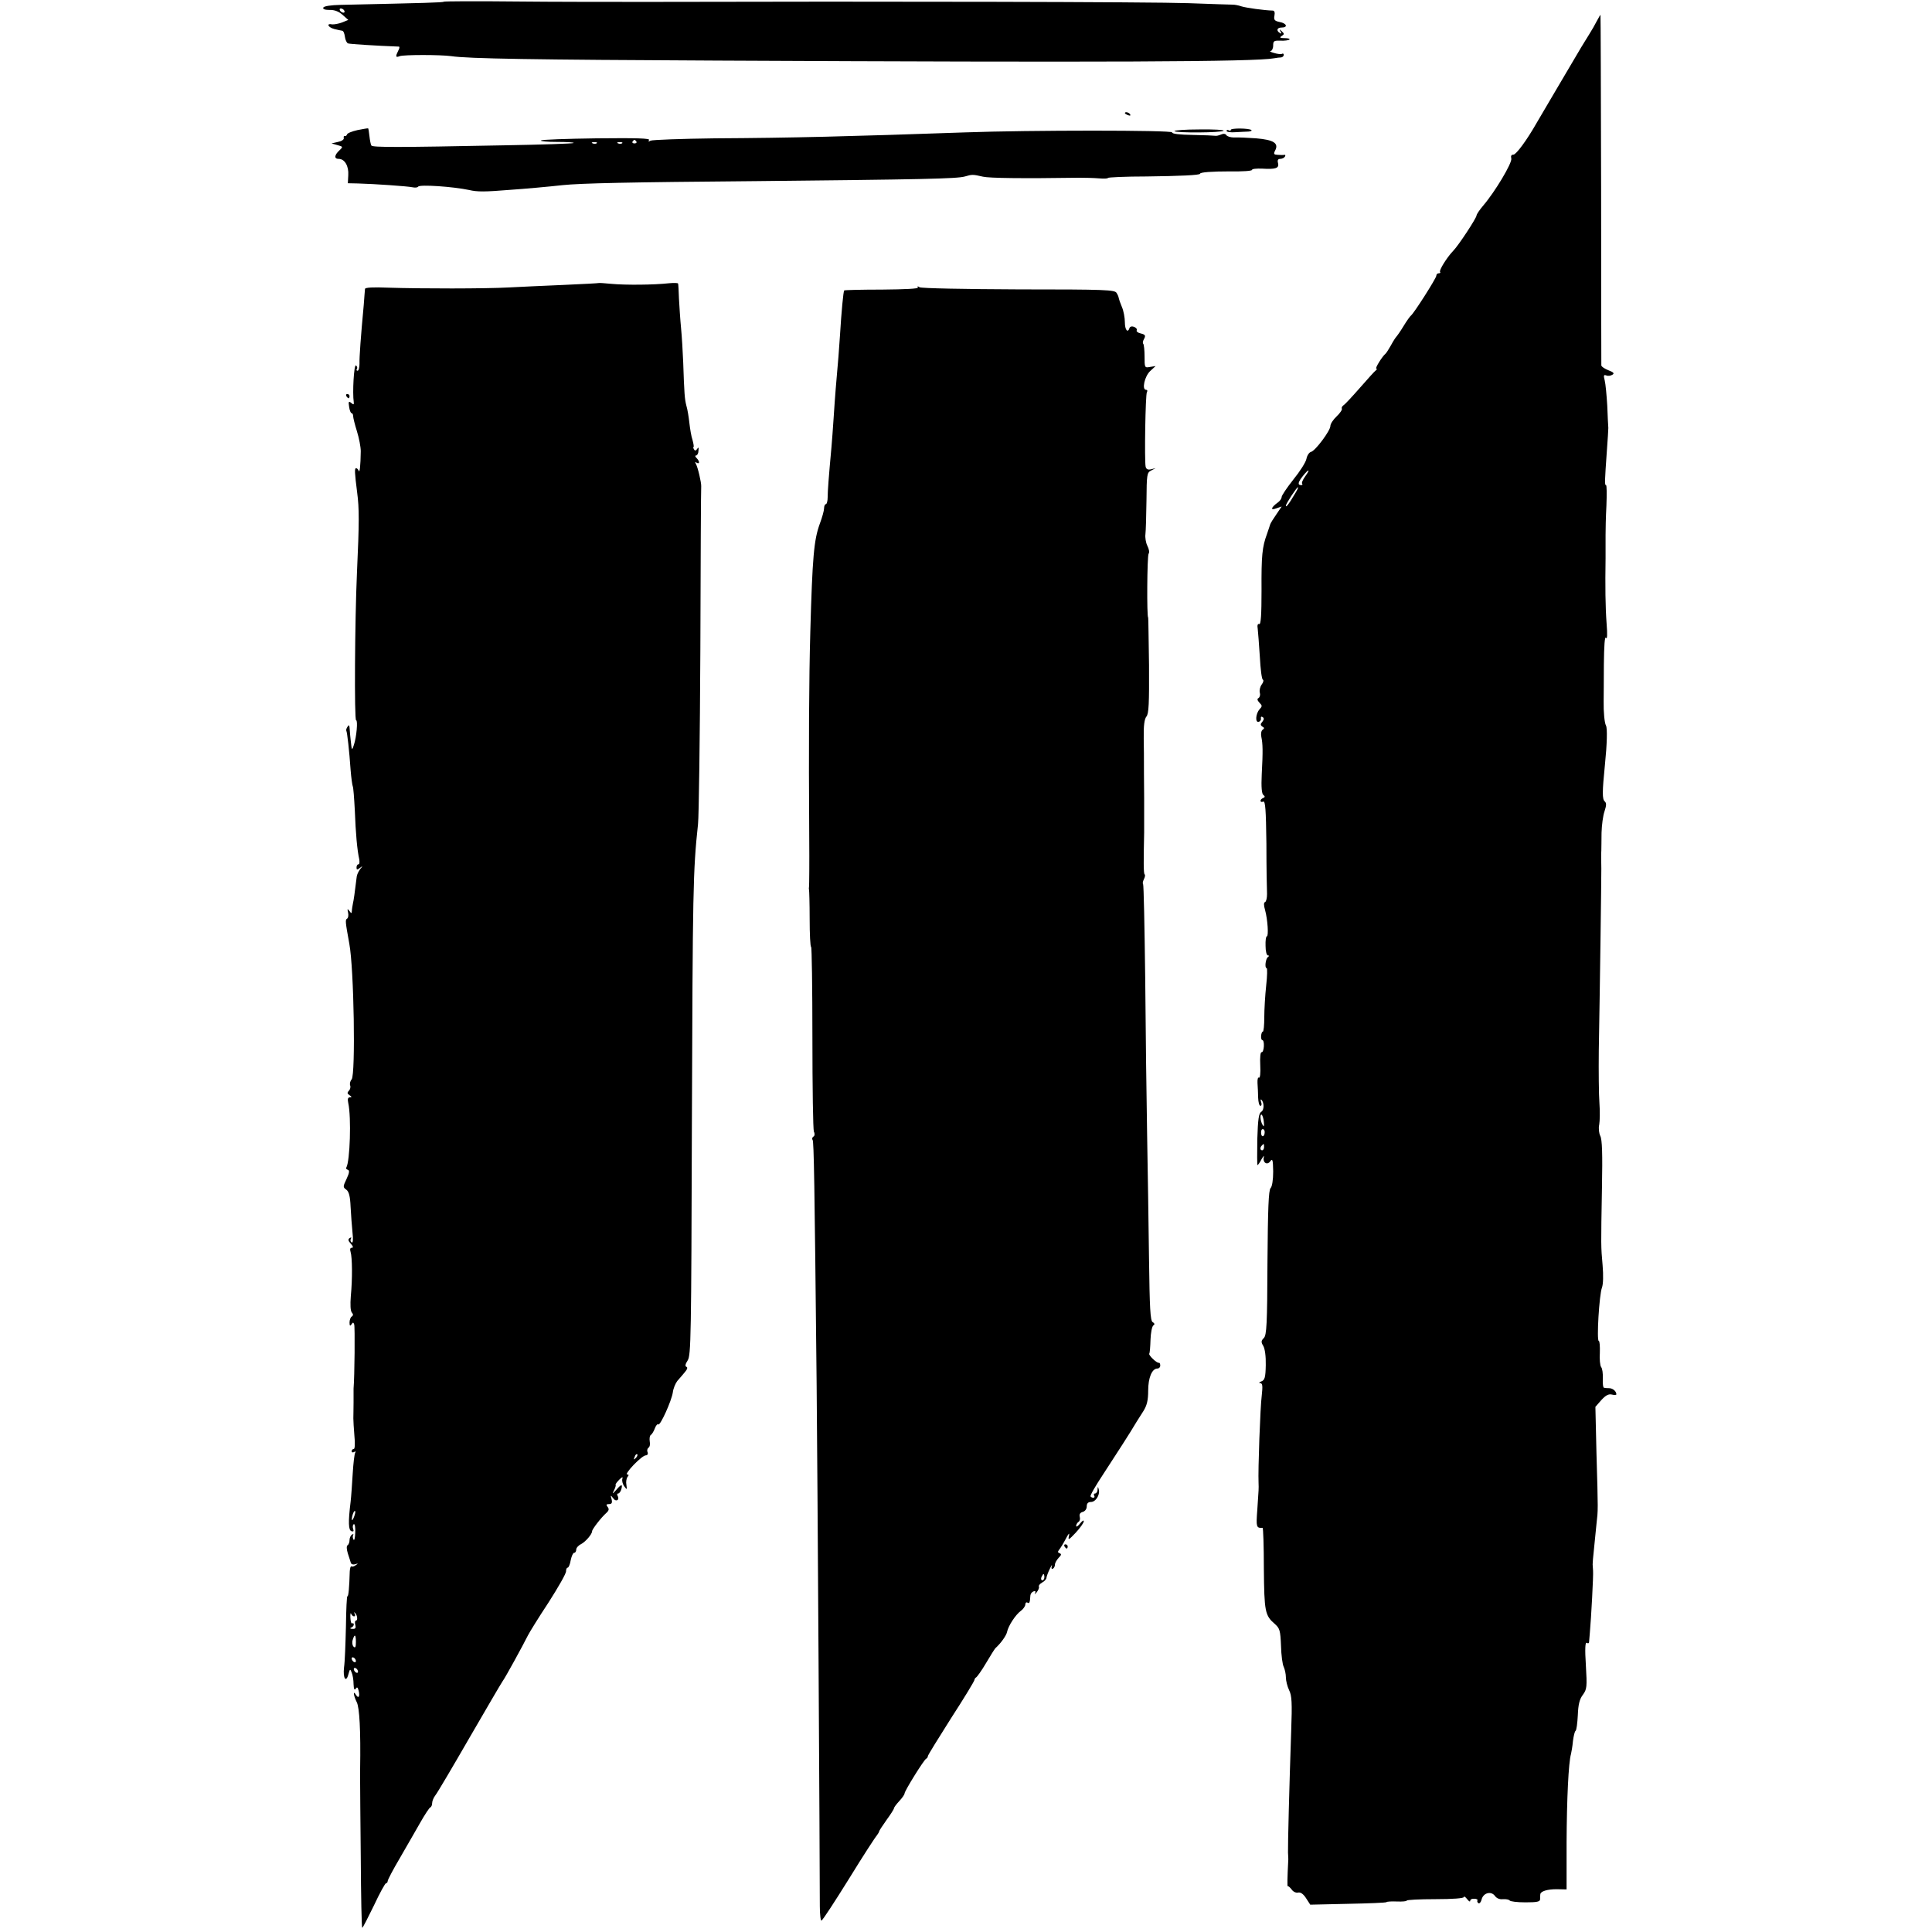 <?xml version="1.0" standalone="no"?>
<!DOCTYPE svg PUBLIC "-//W3C//DTD SVG 20010904//EN"
 "http://www.w3.org/TR/2001/REC-SVG-20010904/DTD/svg10.dtd">
<svg version="1.0" xmlns="http://www.w3.org/2000/svg"
 width="912pt" height="912pt" viewBox="0 0 912 912"
 preserveAspectRatio="xMidYMid meet">
<g transform="translate(0,912) scale(0.1,-0.1)"
fill="#000000" stroke="none">
<path d="M2095 9112 c-4 -4 -80 -6 -487 -15 -47 -1 -79 -6 -82 -13 -3 -7 8
-11 30 -11 22 1 43 -7 61 -23 l27 -24 -29 -12 c-16 -6 -38 -10 -47 -9 -29 6
-20 -14 10 -22 15 -4 32 -7 37 -8 6 0 11 -13 13 -28 2 -16 9 -30 15 -32 9 -3
132 -11 240 -15 4 0 3 -9 -3 -19 -14 -28 -13 -34 7 -26 20 7 191 7 243 0 76
-12 393 -17 1255 -21 1822 -9 2542 -6 2630 11 11 2 26 4 33 4 6 1 12 6 12 12
0 5 -4 8 -8 5 -5 -3 -22 -1 -38 4 -16 4 -23 9 -16 9 6 1 12 12 12 26 0 22 4
24 35 23 19 -1 38 2 42 5 3 4 -7 7 -23 7 -22 0 -25 3 -14 10 13 8 13 11 1 22
-11 11 -13 11 -6 -1 5 -9 4 -12 -3 -7 -19 11 -14 26 8 26 31 0 24 20 -9 26
-24 5 -29 10 -25 30 3 15 0 24 -8 24 -40 1 -126 13 -148 20 -14 5 -32 8 -40 8
-8 0 -103 3 -210 7 -165 6 -1434 9 -2550 6 -168 0 -453 0 -633 2 -180 2 -330
1 -332 -1z m-470 -42 c3 -5 2 -10 -4 -10 -5 0 -13 5 -16 10 -3 6 -2 10 4 10 5
0 13 -4 16 -10z"/>
<path d="M7539 9023 c-8 -16 -25 -46 -39 -68 -14 -22 -30 -49 -37 -60 -27 -46
-199 -337 -208 -353 -47 -83 -98 -152 -111 -152 -10 0 -13 -6 -10 -18 6 -19
-77 -158 -133 -223 -17 -20 -31 -41 -31 -46 0 -12 -86 -143 -111 -168 -29 -30
-68 -93 -61 -99 3 -3 0 -6 -6 -6 -7 0 -12 -5 -12 -12 0 -11 -106 -178 -120
-188 -4 -3 -20 -25 -35 -50 -15 -25 -31 -47 -34 -50 -3 -3 -15 -21 -25 -40
-11 -19 -22 -37 -26 -40 -15 -12 -51 -70 -43 -70 4 0 3 -4 -2 -8 -6 -4 -39
-41 -75 -82 -36 -41 -71 -79 -78 -83 -7 -5 -10 -12 -8 -16 3 -4 -8 -21 -24
-36 -17 -16 -30 -36 -30 -46 0 -22 -71 -117 -91 -122 -9 -2 -19 -17 -22 -33
-3 -16 -31 -60 -62 -98 -30 -38 -55 -75 -55 -82 0 -7 -8 -19 -18 -26 -32 -23
-37 -39 -8 -28 l26 9 -25 -37 c-14 -20 -27 -41 -29 -47 -1 -5 -9 -26 -15 -45
-23 -62 -27 -102 -26 -268 0 -114 -3 -161 -11 -158 -7 3 -10 -6 -7 -22 2 -15
6 -74 10 -132 3 -58 9 -106 14 -108 5 -2 3 -13 -5 -23 -8 -11 -12 -28 -9 -39
3 -10 0 -21 -6 -25 -8 -4 -6 -11 4 -22 14 -14 14 -17 0 -32 -18 -21 -21 -65
-2 -58 6 2 11 10 9 16 -1 7 2 10 8 6 8 -5 7 -11 -1 -22 -10 -11 -10 -16 0 -23
10 -5 10 -9 1 -15 -6 -4 -9 -18 -6 -33 7 -34 8 -65 2 -177 -3 -61 0 -93 8 -98
8 -6 8 -10 -1 -14 -17 -6 -17 -24 0 -17 10 4 13 -37 15 -198 0 -112 2 -219 3
-238 0 -19 -4 -36 -9 -38 -7 -2 -7 -15 0 -39 12 -44 17 -123 8 -123 -4 0 -7
-20 -6 -45 0 -25 5 -45 11 -45 6 0 7 -3 0 -8 -11 -8 -16 -52 -6 -52 4 0 3 -37
-2 -82 -5 -46 -9 -113 -9 -150 0 -38 -3 -68 -7 -68 -4 0 -7 -9 -8 -20 -1 -11
2 -20 6 -20 5 0 8 -13 7 -29 -1 -16 -5 -29 -11 -28 -5 1 -8 -24 -6 -62 2 -37
-1 -61 -6 -58 -5 3 -8 -8 -7 -26 1 -18 3 -49 3 -69 1 -21 5 -38 11 -38 5 0 7
8 3 18 -3 9 -3 14 1 11 14 -13 14 -49 0 -57 -12 -7 -16 -34 -19 -130 -1 -67
-1 -122 1 -122 2 0 11 12 19 28 9 15 14 20 11 11 -7 -26 15 -42 30 -21 11 15
13 7 14 -48 0 -40 -5 -71 -12 -78 -10 -10 -13 -98 -15 -352 -1 -293 -4 -342
-17 -356 -13 -13 -14 -19 -3 -37 8 -13 13 -50 12 -91 -1 -59 -5 -71 -21 -77
-11 -4 -13 -8 -5 -8 11 -1 12 -13 7 -59 -7 -52 -18 -353 -15 -412 1 -30 1 -24
-6 -128 -6 -80 -5 -86 25 -84 3 0 6 -86 6 -192 2 -205 5 -222 53 -263 22 -20
25 -30 28 -102 1 -44 7 -89 13 -100 5 -11 10 -33 10 -49 0 -16 7 -43 15 -60
13 -25 15 -59 10 -194 -9 -261 -16 -540 -15 -573 1 -16 2 -34 1 -40 -4 -76 -5
-123 -2 -119 2 2 10 -5 18 -15 7 -11 21 -17 30 -15 12 3 25 -6 38 -26 l20 -31
177 4 c98 2 180 5 183 8 2 3 25 4 50 3 25 -1 45 1 45 4 0 4 61 7 135 7 83 0
135 4 135 10 0 5 7 1 15 -9 8 -11 15 -15 15 -9 0 7 9 11 19 10 11 0 18 -4 15
-8 -2 -4 0 -10 5 -13 5 -3 12 5 15 18 8 31 45 41 63 16 8 -11 22 -17 38 -15
14 1 28 -2 31 -6 3 -5 36 -9 75 -9 55 0 69 3 69 15 0 8 0 18 1 23 1 14 32 24
77 24 l47 -1 0 222 c1 204 9 378 21 418 2 9 7 36 9 60 3 23 8 45 12 48 5 3 9
37 11 74 2 51 8 76 24 97 19 26 20 37 14 140 -5 76 -3 110 4 105 5 -3 10 -3
11 2 0 4 2 26 4 48 6 66 17 269 15 290 -1 11 -2 25 -2 30 0 6 2 37 6 70 3 33
9 87 12 120 8 70 8 57 0 337 l-5 217 28 32 c21 23 35 30 50 26 12 -3 21 -2 21
1 0 14 -16 28 -32 29 -10 0 -22 1 -26 2 -5 0 -7 20 -6 44 1 23 -2 47 -8 54 -5
7 -8 37 -6 68 1 30 -1 55 -5 55 -11 0 2 218 15 252 6 16 7 58 3 105 -8 92 -8
85 -3 368 3 157 1 226 -8 243 -6 12 -9 36 -5 53 3 17 4 63 1 102 -3 40 -4 151
-3 247 6 339 12 796 12 860 -1 36 -1 74 0 85 0 11 1 49 1 84 1 36 7 81 14 101
9 28 10 39 1 47 -12 11 -12 44 1 173 10 97 12 172 5 185 -7 12 -12 65 -11 115
0 19 1 98 1 174 1 89 4 134 10 125 6 -9 7 16 3 66 -6 80 -7 178 -5 310 0 39 0
88 0 110 0 22 1 84 4 138 2 53 2 97 -2 97 -7 0 -6 18 4 160 4 52 7 102 7 110
-1 8 -3 56 -5 105 -3 50 -8 103 -12 119 -6 24 -5 28 7 24 8 -4 21 -2 29 3 11
6 6 12 -18 21 -18 7 -33 17 -34 23 0 5 -1 380 -1 833 -1 452 -2 822 -3 822 -1
0 -8 -12 -16 -27z m-1378 -2152 c-11 -15 -18 -31 -14 -35 3 -3 1 -6 -5 -6 -18
0 -15 14 9 44 28 35 36 33 10 -3z m-52 -88 c-25 -43 -39 -60 -39 -50 0 9 51
87 57 87 3 0 -5 -17 -18 -37z m-143 -2960 c2 -21 1 -24 -6 -13 -11 17 -14 57
-3 47 3 -4 8 -19 9 -34z m4 -47 c0 -23 -16 -27 -17 -5 -1 10 2 19 8 19 5 0 9
-6 9 -14z m-3 -71 c0 -8 -4 -15 -9 -15 -10 0 -11 14 -1 23 9 10 10 9 10 -8z"/>
<path d="M5310 8586 c0 -2 7 -7 16 -10 8 -3 12 -2 9 4 -6 10 -25 14 -25 6z"/>
<path d="M1688 8506 c-27 -6 -49 -15 -50 -21 -2 -5 -6 -9 -10 -7 -5 1 -7 -3
-5 -10 1 -7 -11 -15 -28 -18 l-30 -7 28 -8 c26 -7 27 -8 10 -24 -25 -23 -27
-41 -4 -41 28 0 48 -34 45 -77 l-2 -38 47 -1 c77 -2 235 -13 258 -18 13 -3 25
-1 27 3 7 11 166 0 241 -16 38 -9 73 -9 195 1 61 4 183 15 245 22 86 9 315 14
915 19 778 8 947 11 985 22 34 10 37 10 85 -1 29 -7 187 -9 455 -5 28 0 69 -1
93 -3 23 -2 42 -1 42 2 0 3 82 7 183 7 155 2 252 6 252 13 0 7 56 11 143 11
56 -1 102 2 102 7 0 5 21 7 48 6 64 -4 81 2 75 26 -4 14 0 20 10 20 9 0 19 5
22 10 4 6 3 10 -2 9 -4 -1 -18 -1 -31 0 -19 1 -21 4 -13 20 19 35 -7 51 -89
58 -41 3 -88 5 -105 4 -16 0 -32 5 -36 11 -4 7 -14 8 -25 3 -11 -5 -23 -7 -27
-6 -5 1 -53 3 -107 4 -61 1 -98 5 -97 12 2 11 -674 11 -978 0 -544 -19 -818
-26 -1180 -28 -159 -2 -296 -7 -304 -11 -10 -6 -12 -5 -7 3 5 8 -56 10 -248 8
-141 -2 -259 -6 -262 -10 -4 -4 30 -7 76 -7 46 0 81 -2 78 -5 -3 -3 -151 -8
-329 -11 -503 -10 -620 -10 -626 -1 -3 5 -7 25 -9 44 -2 20 -5 36 -6 37 -2 1
-24 -3 -50 -8z m1316 -54 c3 -5 -1 -9 -9 -9 -8 0 -12 4 -9 9 3 4 7 8 9 8 2 0
6 -4 9 -8z m-187 -8 c-3 -3 -12 -4 -19 -1 -8 3 -5 6 6 6 11 1 17 -2 13 -5z
m120 0 c-3 -3 -12 -4 -19 -1 -8 3 -5 6 6 6 11 1 17 -2 13 -5z"/>
<path d="M5810 8507 c0 -5 -4 -5 -10 -2 -5 3 -10 2 -10 -3 0 -5 19 -8 43 -6
23 1 51 3 61 3 11 1 17 4 13 7 -9 9 -97 10 -97 1z"/>
<path d="M5544 8501 c6 -9 223 -8 232 2 4 4 -47 7 -114 6 -67 0 -120 -4 -118
-8z"/>
<path d="M2827 7784 c-1 -1 -76 -5 -167 -9 -91 -4 -208 -9 -260 -12 -112 -6
-409 -6 -566 -1 -73 3 -111 1 -111 -6 -1 -6 -3 -40 -6 -76 -14 -150 -21 -247
-20 -277 0 -18 -4 -33 -9 -33 -5 0 -7 4 -3 9 3 5 1 12 -5 16 -9 5 -17 -129
-10 -174 1 -12 -1 -12 -12 -3 -12 10 -14 6 -10 -18 2 -17 8 -30 11 -30 4 0 8
-6 8 -14 0 -8 8 -40 18 -72 10 -32 18 -74 18 -94 -1 -70 -5 -105 -10 -92 -2 6
-8 12 -12 12 -8 0 -7 -21 5 -115 10 -75 10 -140 -1 -380 -10 -222 -13 -695 -4
-695 9 0 2 -79 -10 -115 -7 -23 -10 -26 -12 -10 -1 11 -3 27 -4 35 -1 8 -3 29
-4 45 -1 22 -4 26 -10 15 -6 -8 -8 -17 -6 -20 4 -7 14 -95 20 -184 3 -38 8
-72 10 -77 3 -4 7 -57 10 -116 4 -106 11 -186 21 -230 2 -13 1 -23 -4 -23 -5
0 -9 -7 -9 -15 0 -12 3 -12 16 -2 14 11 14 10 1 -6 -8 -11 -15 -26 -16 -35
-10 -81 -14 -110 -18 -127 -2 -11 -5 -27 -5 -35 -1 -13 -2 -13 -12 0 -9 12
-10 11 -6 -7 3 -13 1 -26 -4 -29 -10 -6 -9 -14 10 -119 22 -118 30 -617 11
-640 -7 -8 -10 -21 -7 -29 3 -7 0 -19 -6 -25 -9 -9 -8 -14 3 -21 11 -7 12 -10
2 -10 -10 0 -12 -8 -8 -27 15 -68 8 -275 -9 -304 -3 -4 0 -9 7 -11 9 -3 7 -15
-6 -43 -17 -36 -18 -39 -1 -51 12 -9 18 -31 20 -81 2 -37 6 -92 9 -121 4 -34
2 -51 -4 -47 -6 4 -7 11 -4 17 5 7 2 8 -5 4 -9 -6 -8 -13 5 -27 11 -12 13 -19
5 -19 -8 0 -10 -7 -6 -20 8 -26 9 -126 1 -209 -3 -39 -2 -69 5 -77 7 -8 7 -14
-1 -19 -5 -3 -10 -16 -10 -28 0 -16 3 -18 9 -9 7 11 9 11 13 0 4 -10 2 -247
-3 -303 0 -5 0 -35 0 -65 0 -30 -1 -64 -1 -75 0 -11 2 -48 5 -83 4 -37 2 -62
-3 -62 -6 0 -10 -5 -10 -11 0 -5 5 -7 12 -3 6 4 8 3 5 -3 -4 -6 -9 -50 -12
-99 -3 -49 -7 -109 -10 -134 -12 -96 -10 -133 4 -138 10 -3 12 0 8 11 -3 9 -2
19 3 22 5 3 8 -15 7 -39 -1 -25 -4 -40 -8 -34 -4 7 -5 16 -2 22 3 5 1 6 -5 2
-7 -4 -12 -16 -12 -26 0 -10 -4 -21 -9 -24 -6 -4 -5 -19 1 -39 6 -17 12 -38
14 -44 2 -7 11 -10 21 -7 15 5 15 4 3 -4 -8 -6 -17 -9 -21 -6 -4 2 -7 -9 -8
-24 -2 -74 -6 -120 -11 -117 -3 2 -6 -63 -7 -143 -2 -81 -5 -168 -9 -193 -6
-52 10 -75 21 -31 7 25 8 25 15 7 5 -11 9 -36 9 -55 1 -23 4 -30 10 -22 6 10
10 8 14 -9 7 -28 -1 -39 -13 -19 -15 24 -11 -5 4 -35 13 -25 19 -134 16 -315
0 -25 0 -54 0 -65 0 -11 1 -170 3 -352 1 -183 4 -333 7 -333 3 0 27 48 55 105
27 58 53 105 57 105 4 0 8 5 8 10 0 6 25 54 57 108 31 53 74 129 96 167 22 39
44 72 48 73 5 2 9 11 9 21 0 9 7 26 15 36 9 11 81 133 160 270 80 138 150 258
157 268 13 17 96 169 120 217 7 14 50 84 97 155 46 72 84 138 83 148 0 9 3 17
8 17 4 0 11 16 14 35 4 19 11 35 16 35 6 0 10 7 10 15 0 8 10 20 23 26 22 12
52 47 52 61 0 9 43 65 67 86 13 12 14 19 6 29 -8 10 -6 13 7 13 13 0 16 6 12
23 -6 20 -5 21 8 4 13 -19 32 -7 20 13 -3 6 -2 10 3 10 5 0 12 9 15 20 7 26 0
25 -24 -3 -19 -21 -20 -21 -10 -1 6 12 9 23 7 25 -2 2 6 13 17 24 14 14 18 15
15 5 -3 -9 1 -25 8 -35 14 -19 14 -18 11 5 -3 14 0 31 5 38 7 8 7 12 -2 12 -6
0 7 20 31 45 24 25 49 45 57 45 8 0 12 6 9 15 -4 8 -1 17 4 21 6 3 9 17 6 30
-2 14 0 27 5 30 5 3 14 17 19 31 5 14 13 23 16 19 9 -9 63 111 69 151 2 18 12
42 21 54 10 11 26 30 36 42 12 14 14 23 7 25 -7 3 -5 13 6 30 16 24 17 110 20
1111 4 1114 5 1198 29 1421 4 36 9 407 11 825 1 418 3 765 4 770 1 16 -16 90
-25 105 -5 9 -4 11 3 6 16 -9 15 7 0 22 -7 7 -8 12 -2 12 5 0 11 10 11 22 2
16 0 19 -6 9 -6 -9 -11 -10 -15 -2 -4 6 -5 11 -2 11 2 0 0 15 -5 33 -6 17 -12
55 -15 82 -3 28 -9 64 -14 80 -8 31 -10 55 -15 205 -2 47 -6 119 -10 160 -4
41 -8 104 -10 140 -1 36 -3 68 -4 71 0 4 -20 4 -43 2 -71 -8 -206 -9 -270 -3
-32 3 -60 5 -61 4z m174 -5547 c-10 -9 -11 -8 -5 6 3 10 9 15 12 12 3 -3 0
-11 -7 -18z m-1330 -278 c-5 -13 -10 -19 -10 -12 -1 15 10 45 15 40 3 -2 0
-15 -5 -28z m0 -469 c6 0 7 6 3 13 -4 6 -3 8 1 4 12 -10 15 -37 5 -37 -4 0 -6
-9 -3 -20 4 -15 1 -20 -13 -19 -11 0 -14 3 -6 6 6 2 12 9 12 14 0 6 -3 8 -7 6
-5 -3 -8 9 -9 26 -1 18 1 26 3 20 3 -7 9 -13 14 -13z m9 -122 c0 -23 -3 -29
-11 -21 -6 6 -8 20 -4 32 9 30 15 26 15 -11z m0 -89 c0 -6 -4 -7 -10 -4 -5 3
-10 11 -10 16 0 6 5 7 10 4 6 -3 10 -11 10 -16z m10 -50 c0 -6 -4 -7 -10 -4
-5 3 -10 11 -10 16 0 6 5 7 10 4 6 -3 10 -11 10 -16z"/>
<path d="M4333 7763 c4 -6 -60 -9 -169 -10 -96 0 -176 -2 -179 -4 -4 -5 -13
-99 -20 -214 -4 -64 -8 -113 -20 -250 -2 -27 -7 -90 -10 -140 -3 -49 -8 -110
-10 -135 -13 -141 -18 -209 -18 -237 0 -18 -4 -33 -9 -33 -4 0 -8 -9 -8 -20 0
-10 -9 -43 -20 -72 -28 -77 -35 -156 -45 -513 -6 -218 -8 -530 -5 -966 1 -124
0 -229 -1 -235 -1 -5 -1 -11 0 -14 1 -3 3 -65 3 -137 0 -73 3 -133 7 -133 3 0
6 -192 6 -428 0 -235 3 -435 7 -444 5 -9 4 -20 -2 -23 -6 -4 -8 -11 -4 -16 6
-10 9 -186 19 -1159 4 -395 15 -2234 15 -2458 0 -40 4 -71 8 -68 7 4 61 87
132 201 64 104 121 192 130 202 5 7 10 15 10 18 0 3 16 27 35 54 19 26 35 51
35 55 0 4 11 19 25 34 14 15 25 31 25 36 0 12 92 160 102 164 4 2 8 7 8 12 0
5 50 85 110 180 61 94 110 175 110 180 0 4 4 10 8 12 4 2 26 32 47 68 21 36
41 67 44 70 25 22 52 60 55 77 6 29 41 82 65 99 11 8 21 22 21 30 0 8 5 12 10
9 9 -6 12 -1 14 34 1 8 7 16 15 19 9 3 11 0 7 -9 -4 -8 -1 -5 8 5 8 10 13 23
10 27 -2 4 5 13 16 19 11 6 20 16 20 23 1 7 8 26 16 42 8 17 12 22 9 12 -3
-10 -1 -15 5 -12 6 3 10 12 10 20 0 7 8 21 17 31 13 13 15 18 5 22 -9 3 -10 7
-2 17 6 7 20 30 31 51 14 27 19 31 15 14 -5 -22 -1 -20 32 15 20 22 38 46 38
54 0 7 -7 2 -17 -10 -10 -13 -19 -19 -19 -12 0 6 5 15 11 19 6 3 9 14 6 24 -3
12 2 20 14 23 11 3 19 14 19 26 0 14 6 21 20 21 22 0 43 33 37 58 -4 16 -5 16
-6 0 0 -10 -6 -18 -12 -18 -5 0 -7 -4 -4 -10 7 -11 -8 -14 -17 -4 -4 3 24 51
61 107 60 92 128 197 156 245 6 9 21 33 33 52 16 26 22 50 22 95 0 62 18 105
44 105 7 0 13 6 13 14 0 8 -3 14 -6 13 -10 -3 -50 36 -46 43 3 4 5 34 6 66 1
32 7 62 13 67 8 5 7 10 -3 16 -11 7 -14 66 -17 297 -2 159 -6 424 -9 589 -3
165 -7 497 -9 738 -3 242 -7 441 -10 444 -3 3 -1 13 4 23 5 10 7 20 3 23 -5 5
-5 60 -2 197 0 8 0 83 0 165 -1 83 -1 159 -1 170 0 11 0 60 -1 108 -1 62 3 93
13 105 11 14 13 62 12 242 -2 124 -3 225 -4 225 -7 0 -5 292 2 301 5 7 2 22
-6 38 -7 14 -11 39 -9 54 2 15 4 86 5 159 1 123 2 132 22 142 l21 11 -21 -5
c-15 -4 -23 0 -26 12 -6 30 -1 340 6 352 4 6 2 11 -4 11 -21 0 -7 64 20 89
l25 23 -26 -4 c-26 -5 -26 -3 -26 49 0 30 -3 56 -6 60 -4 3 -2 14 4 24 8 15 5
20 -16 25 -14 3 -22 10 -19 15 3 5 -3 12 -12 16 -10 4 -19 2 -22 -5 -8 -26
-22 -10 -22 27 0 21 -6 54 -14 72 -8 19 -14 37 -15 42 0 4 -4 15 -10 24 -8 15
-50 17 -462 17 -252 1 -460 5 -468 10 -9 6 -12 5 -8 -1z m597 -6088 c0 -8 -4
-15 -10 -15 -5 0 -7 7 -4 15 4 8 8 15 10 15 2 0 4 -7 4 -15z"/>
<path d="M1635 7250 c3 -5 8 -10 11 -10 2 0 4 5 4 10 0 6 -5 10 -11 10 -5 0
-7 -4 -4 -10z"/>
<path d="M5025 1820 c3 -5 8 -10 11 -10 2 0 4 5 4 10 0 6 -5 10 -11 10 -5 0
-7 -4 -4 -10z"/>
</g>
</svg>
